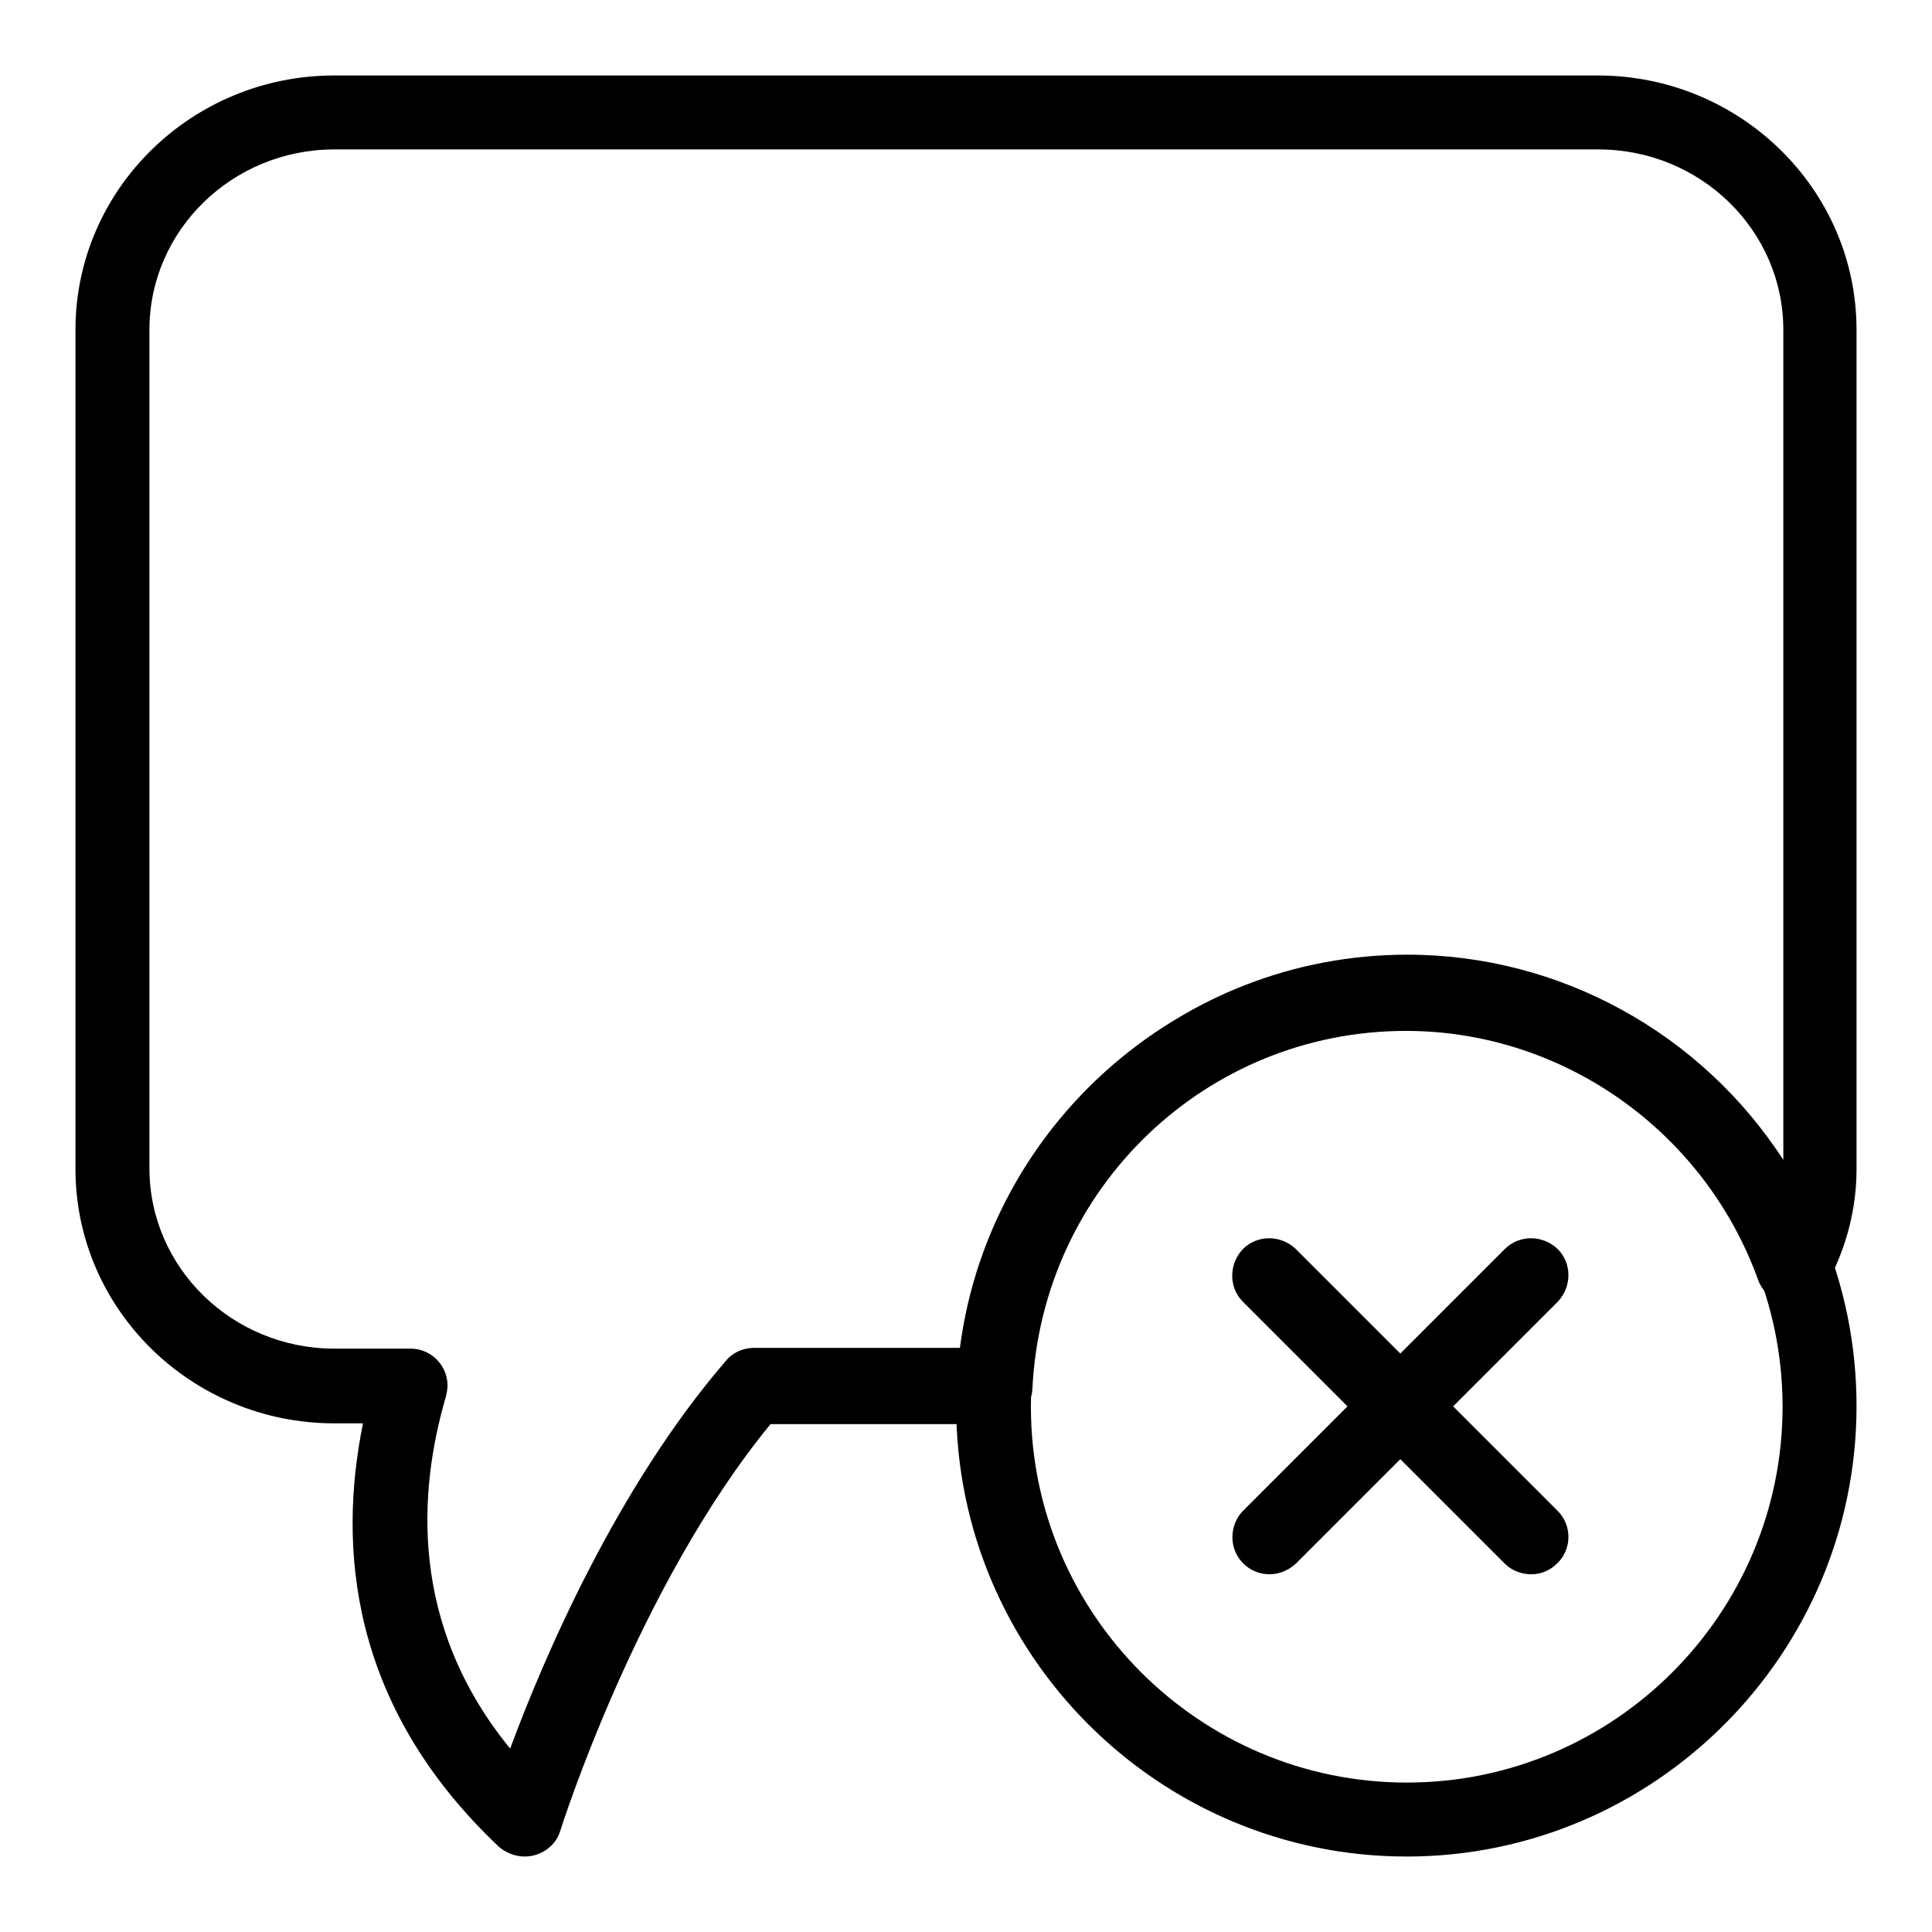 <?xml version="1.0" encoding="utf-8"?>
<!-- Svg Vector Icons : http://www.onlinewebfonts.com/icon -->
<!DOCTYPE svg PUBLIC "-//W3C//DTD SVG 1.1//EN" "http://www.w3.org/Graphics/SVG/1.1/DTD/svg11.dtd">
<svg version="1.1" xmlns="http://www.w3.org/2000/svg" xmlns:xlink="http://www.w3.org/1999/xlink" x="0px" y="0px" viewBox="0 0 256 256" enable-background="new 0 0 256 256" xml:space="preserve">
<g> <path fill="#000000" d="M202.9,208.6c-1.3,0-2.6-0.5-3.5-1.4l-34.7-34.7c-1.9-1.9-1.9-5,0-7c1.9-1.9,5-1.9,7,0l34.7,34.7 c1.9,1.9,1.9,5,0,6.9C205.4,208.1,204.2,208.6,202.9,208.6L202.9,208.6z M168.2,208.6c-2.7,0-4.9-2.2-4.9-4.9 c0-1.3,0.5-2.6,1.4-3.5l34.7-34.7c1.9-1.9,5-1.9,7,0c1.9,1.9,1.9,5,0,7l-34.7,34.7C170.7,208.1,169.5,208.6,168.2,208.6z  M186.4,246c-32.9,0-59.7-26.8-59.7-59.7c0-32.9,26.8-59.7,59.7-59.7c32.9,0,59.6,26.8,59.6,59.7C246,219.2,219.2,246,186.4,246z  M186.4,136.5c-27.5,0-49.8,22.4-49.8,49.9c0,27.5,22.4,49.8,49.8,49.8c27.5,0,49.8-22.4,49.8-49.8 C236.2,158.9,213.8,136.5,186.4,136.5L186.4,136.5z M69.5,246c-1.2,0-2.5-0.5-3.4-1.3c-19.9-18.8-21.3-39.9-18-56.1h-3.8 c-18.9,0-34.3-15.1-34.3-33.7V43.7C10,25.1,25.4,10,44.3,10h167.4c18.9,0,34.3,15.1,34.3,33.7v111.2c0,5.2-1.3,10.4-4,15.4 c-0.9,1.7-2.7,2.8-4.7,2.6c-1.9-0.1-3.6-1.4-4.3-3.2c-7.1-19.8-25.9-33.1-46.7-33.1c-26.5,0-48.2,20.8-49.5,47.4 c-0.1,2.6-2.3,4.7-4.9,4.7h-29.8c-17.7,21.6-27.8,53.7-27.9,54C73.6,244.6,71.7,246,69.5,246z M44.3,19.8 c-13.5,0-24.5,10.7-24.5,23.9v111.1c0,13.2,11,23.9,24.5,23.9h10.1c2.7,0,4.9,2.2,4.9,4.9c0,0.5-0.1,0.9-0.2,1.4 c-3.7,12.6-4.9,30.3,8.5,46.7c4.4-11.9,14.1-34.6,28.6-51.4c0.9-1.1,2.3-1.7,3.7-1.7h27.6c3.8-29.5,28.8-52.1,59-52.1 c20.3,0,39,10.5,49.8,27.2V43.7c0-13.2-11-23.9-24.5-23.9H44.3z"/></g>
</svg>